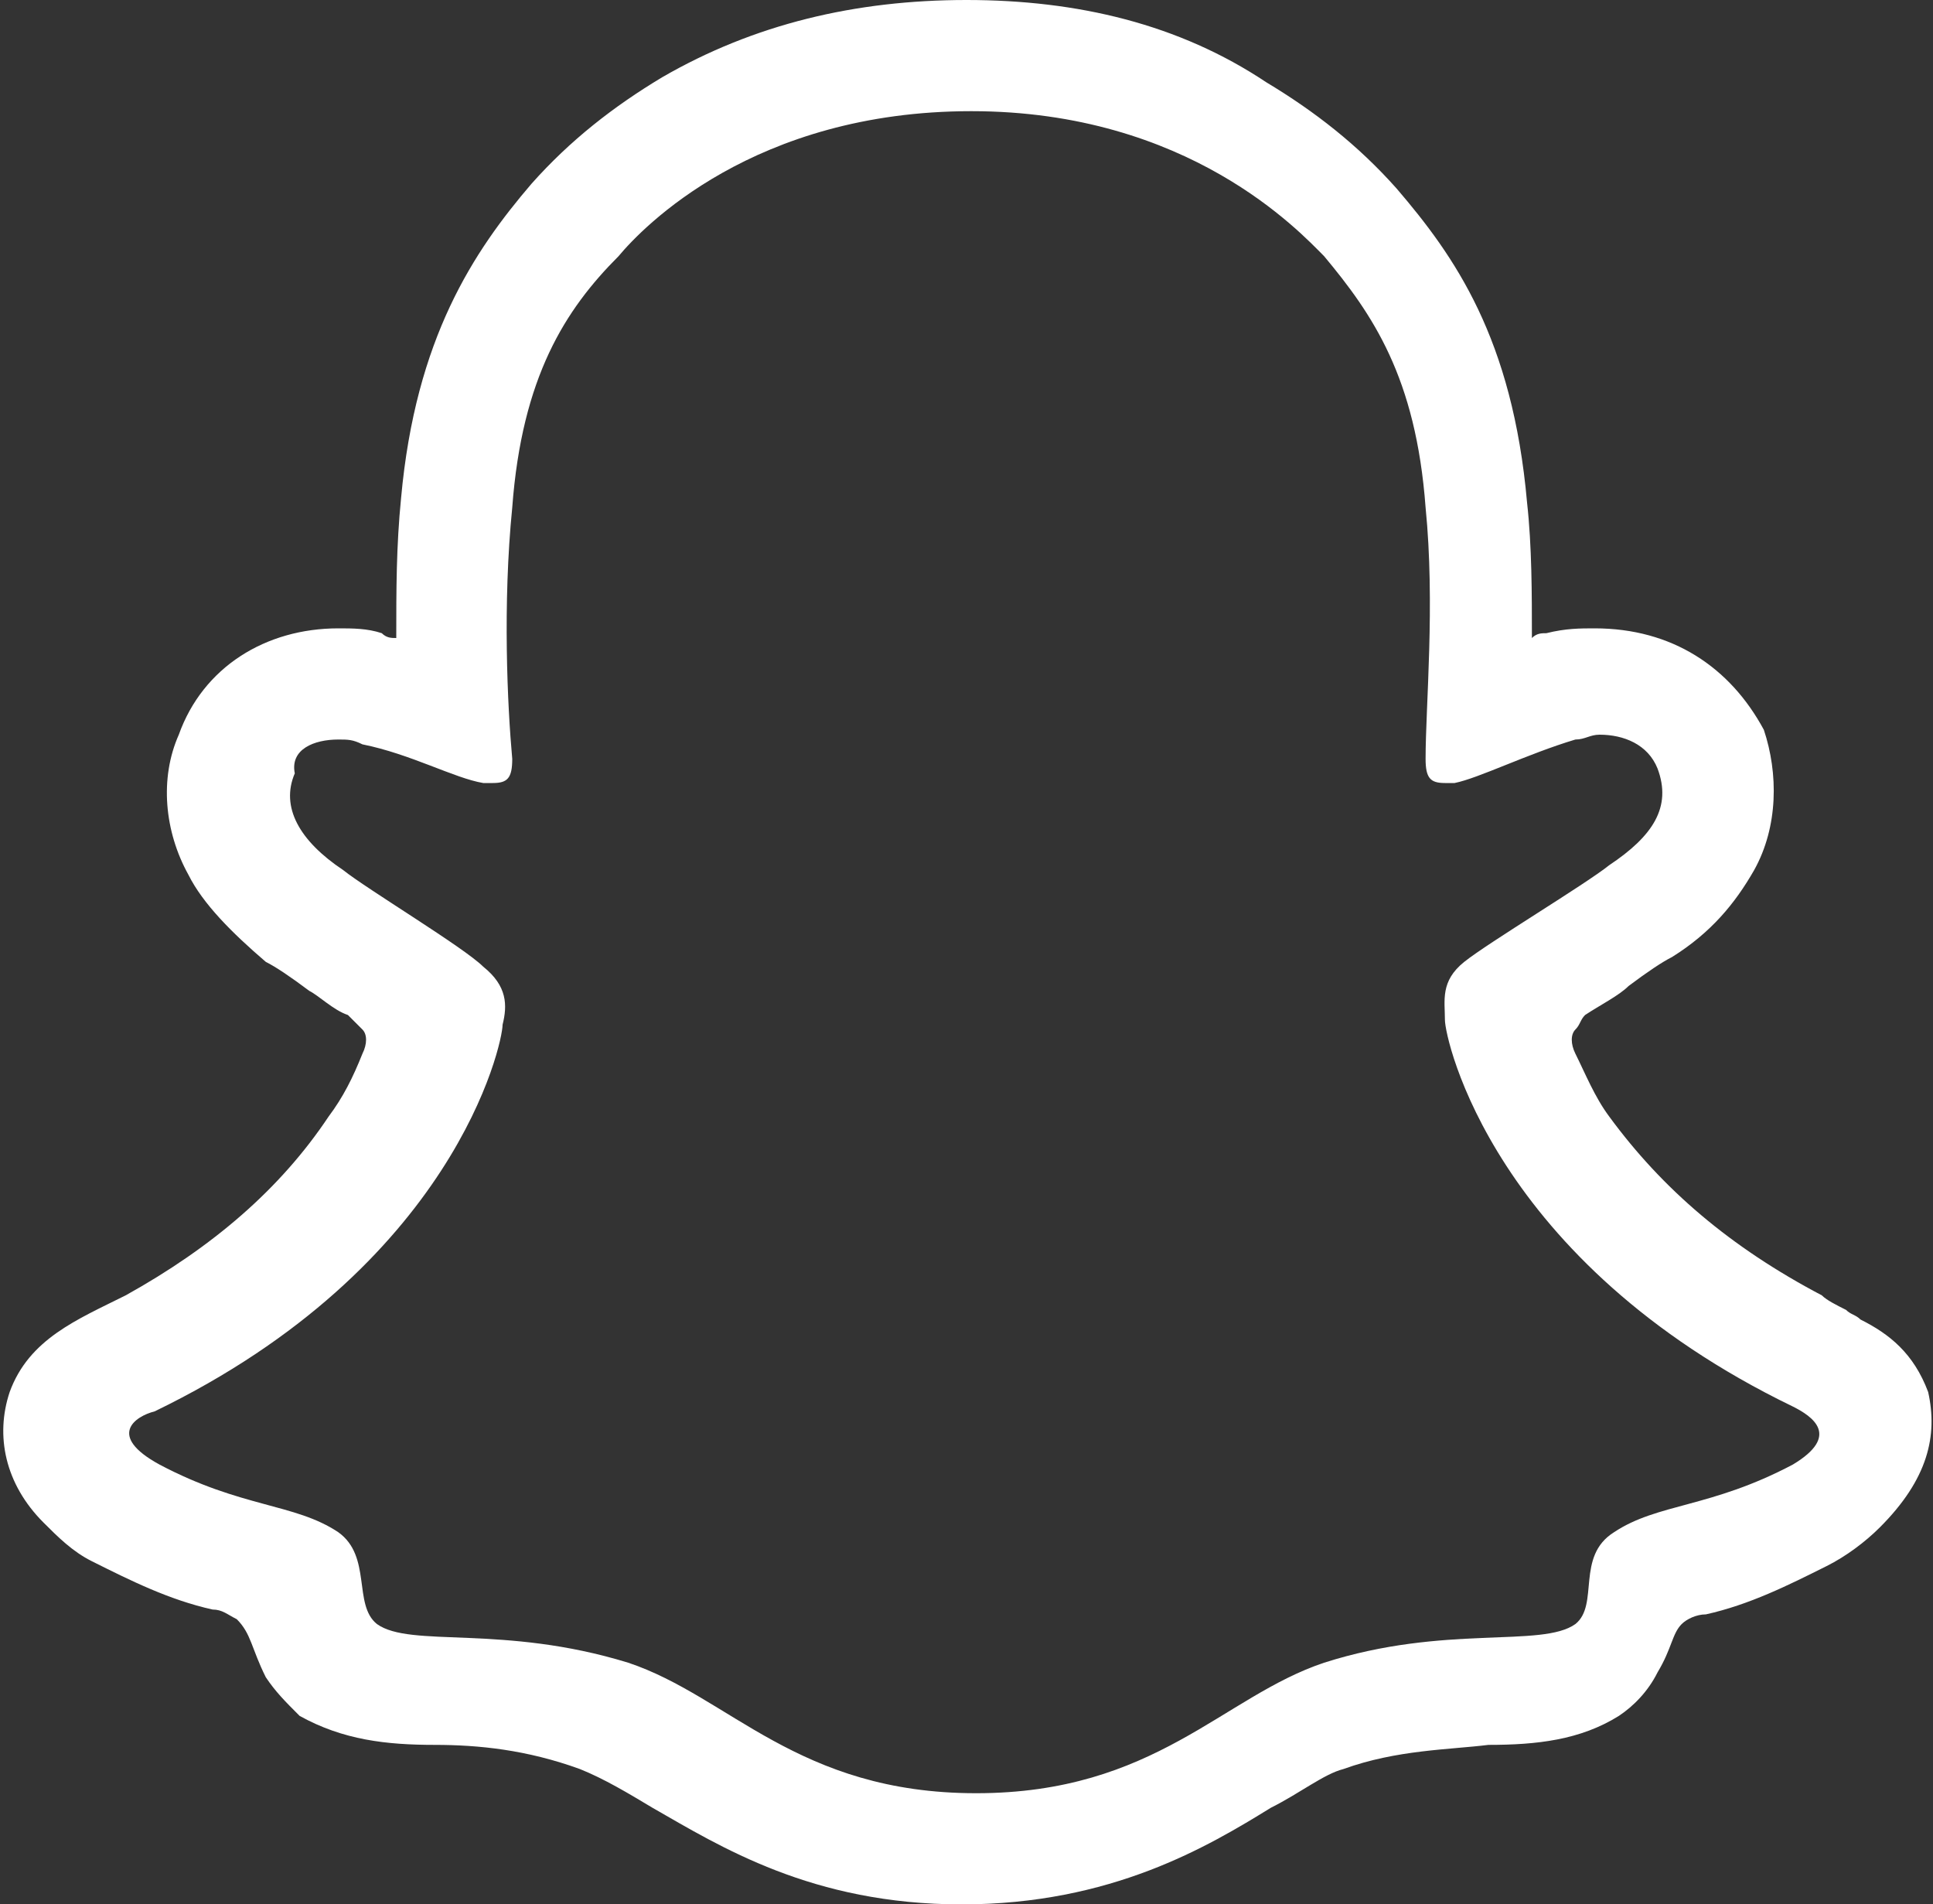 <svg xmlns="http://www.w3.org/2000/svg" viewBox="0 0 40 39.4"><rect x="0" y="0" width="40" height="39.4" fill="#333333" stroke="none"/><path fill="#fff" d="M39.9 28.8c-.3-.8-.8-1.2-1.4-1.5-.1-.1-.2-.1-.3-.2-.2-.1-.4-.2-.5-.3-1.9-1-3.3-2.2-4.4-3.7-.3-.4-.5-.9-.7-1.3-.1-.2-.1-.4 0-.5.1-.1.1-.2.2-.3.3-.2.7-.4.9-.6.4-.3.7-.5.9-.6.8-.5 1.3-1.1 1.7-1.8.5-.9.5-2 .2-2.9-.7-1.3-1.9-2.1-3.5-2.1-.3 0-.6 0-1 .1-.1 0-.2 0-.3.1 0-.9 0-1.9-.1-2.8-.3-3.4-1.5-5.1-2.7-6.5-.8-.9-1.7-1.6-2.7-2.2C24.4.5 22.3 0 20 0s-4.4.5-6.3 1.6c-1 .6-1.9 1.3-2.7 2.2C9.8 5.2 8.6 7 8.3 10.3c-.1 1-.1 1.9-.1 2.9-.1 0-.2 0-.3-.1-.3-.1-.6-.1-.9-.1-1.5 0-2.8.8-3.3 2.2-.4.9-.3 2 .2 2.9.3.6.9 1.2 1.6 1.8.2.1.5.3.9.6.2.1.5.4.8.5l.3.3c.1.1.1.3 0 .5-.2.5-.4.9-.7 1.3-1 1.5-2.4 2.7-4.2 3.7-1 .5-2 .9-2.4 2-.3.9-.1 1.9.7 2.7.3.3.6.6 1 .8.8.4 1.6.8 2.5 1 .2 0 .3.1.5.2.3.3.3.6.6 1.2.2.3.4.5.7.8.9.5 1.8.6 2.8.6.9 0 1.9.1 3 .5.5.2 1 .5 1.5.8 1.4.8 3.3 2 6.4 2s5.1-1.2 6.4-2c.6-.3 1.1-.7 1.5-.8 1.1-.4 2.2-.4 3-.5 1 0 1.9-.1 2.7-.6.3-.2.6-.5.8-.9.3-.5.3-.8.5-1 .1-.1.3-.2.5-.2.9-.2 1.7-.6 2.5-1 .4-.2.8-.5 1.1-.8 1-1 1.2-1.9 1-2.8zm-2.8 1.5c-1.7.9-2.8.8-3.7 1.4-.8.5-.3 1.5-.8 1.9-.7.5-2.7 0-5.2.8-2.1.7-3.5 2.7-7.2 2.7s-5.1-2-7.2-2.7c-2.6-.8-4.5-.3-5.2-.8-.5-.4-.1-1.4-.8-1.9-.9-.6-2-.5-3.7-1.4-1.1-.6-.5-1-.1-1.1 6.2-3 7.2-7.6 7.2-8 .1-.4.1-.8-.4-1.2-.4-.4-2.4-1.6-2.9-2-.9-.6-1.3-1.3-1-2-.1-.5.4-.7.9-.7.2 0 .3 0 .5.1 1 .2 1.9.7 2.5.8h.2c.3 0 .4-.1.4-.5-.1-1.1-.2-3.2 0-5.2.2-2.7 1.1-4.1 2.2-5.2.5-.6 2.8-3 7.3-3s6.8 2.5 7.3 3c1 1.2 1.9 2.5 2.1 5.2.2 2 0 4.1 0 5.2 0 .4.1.5.4.5h.2c.5-.1 1.5-.6 2.5-.9.2 0 .3-.1.5-.1.5 0 1 .2 1.2.7.3.8-.1 1.4-1 2-.5.4-2.5 1.6-3 2-.5.4-.4.8-.4 1.2 0 .4 1 5 7.2 8 .4.2 1 .6 0 1.2z"/></svg>